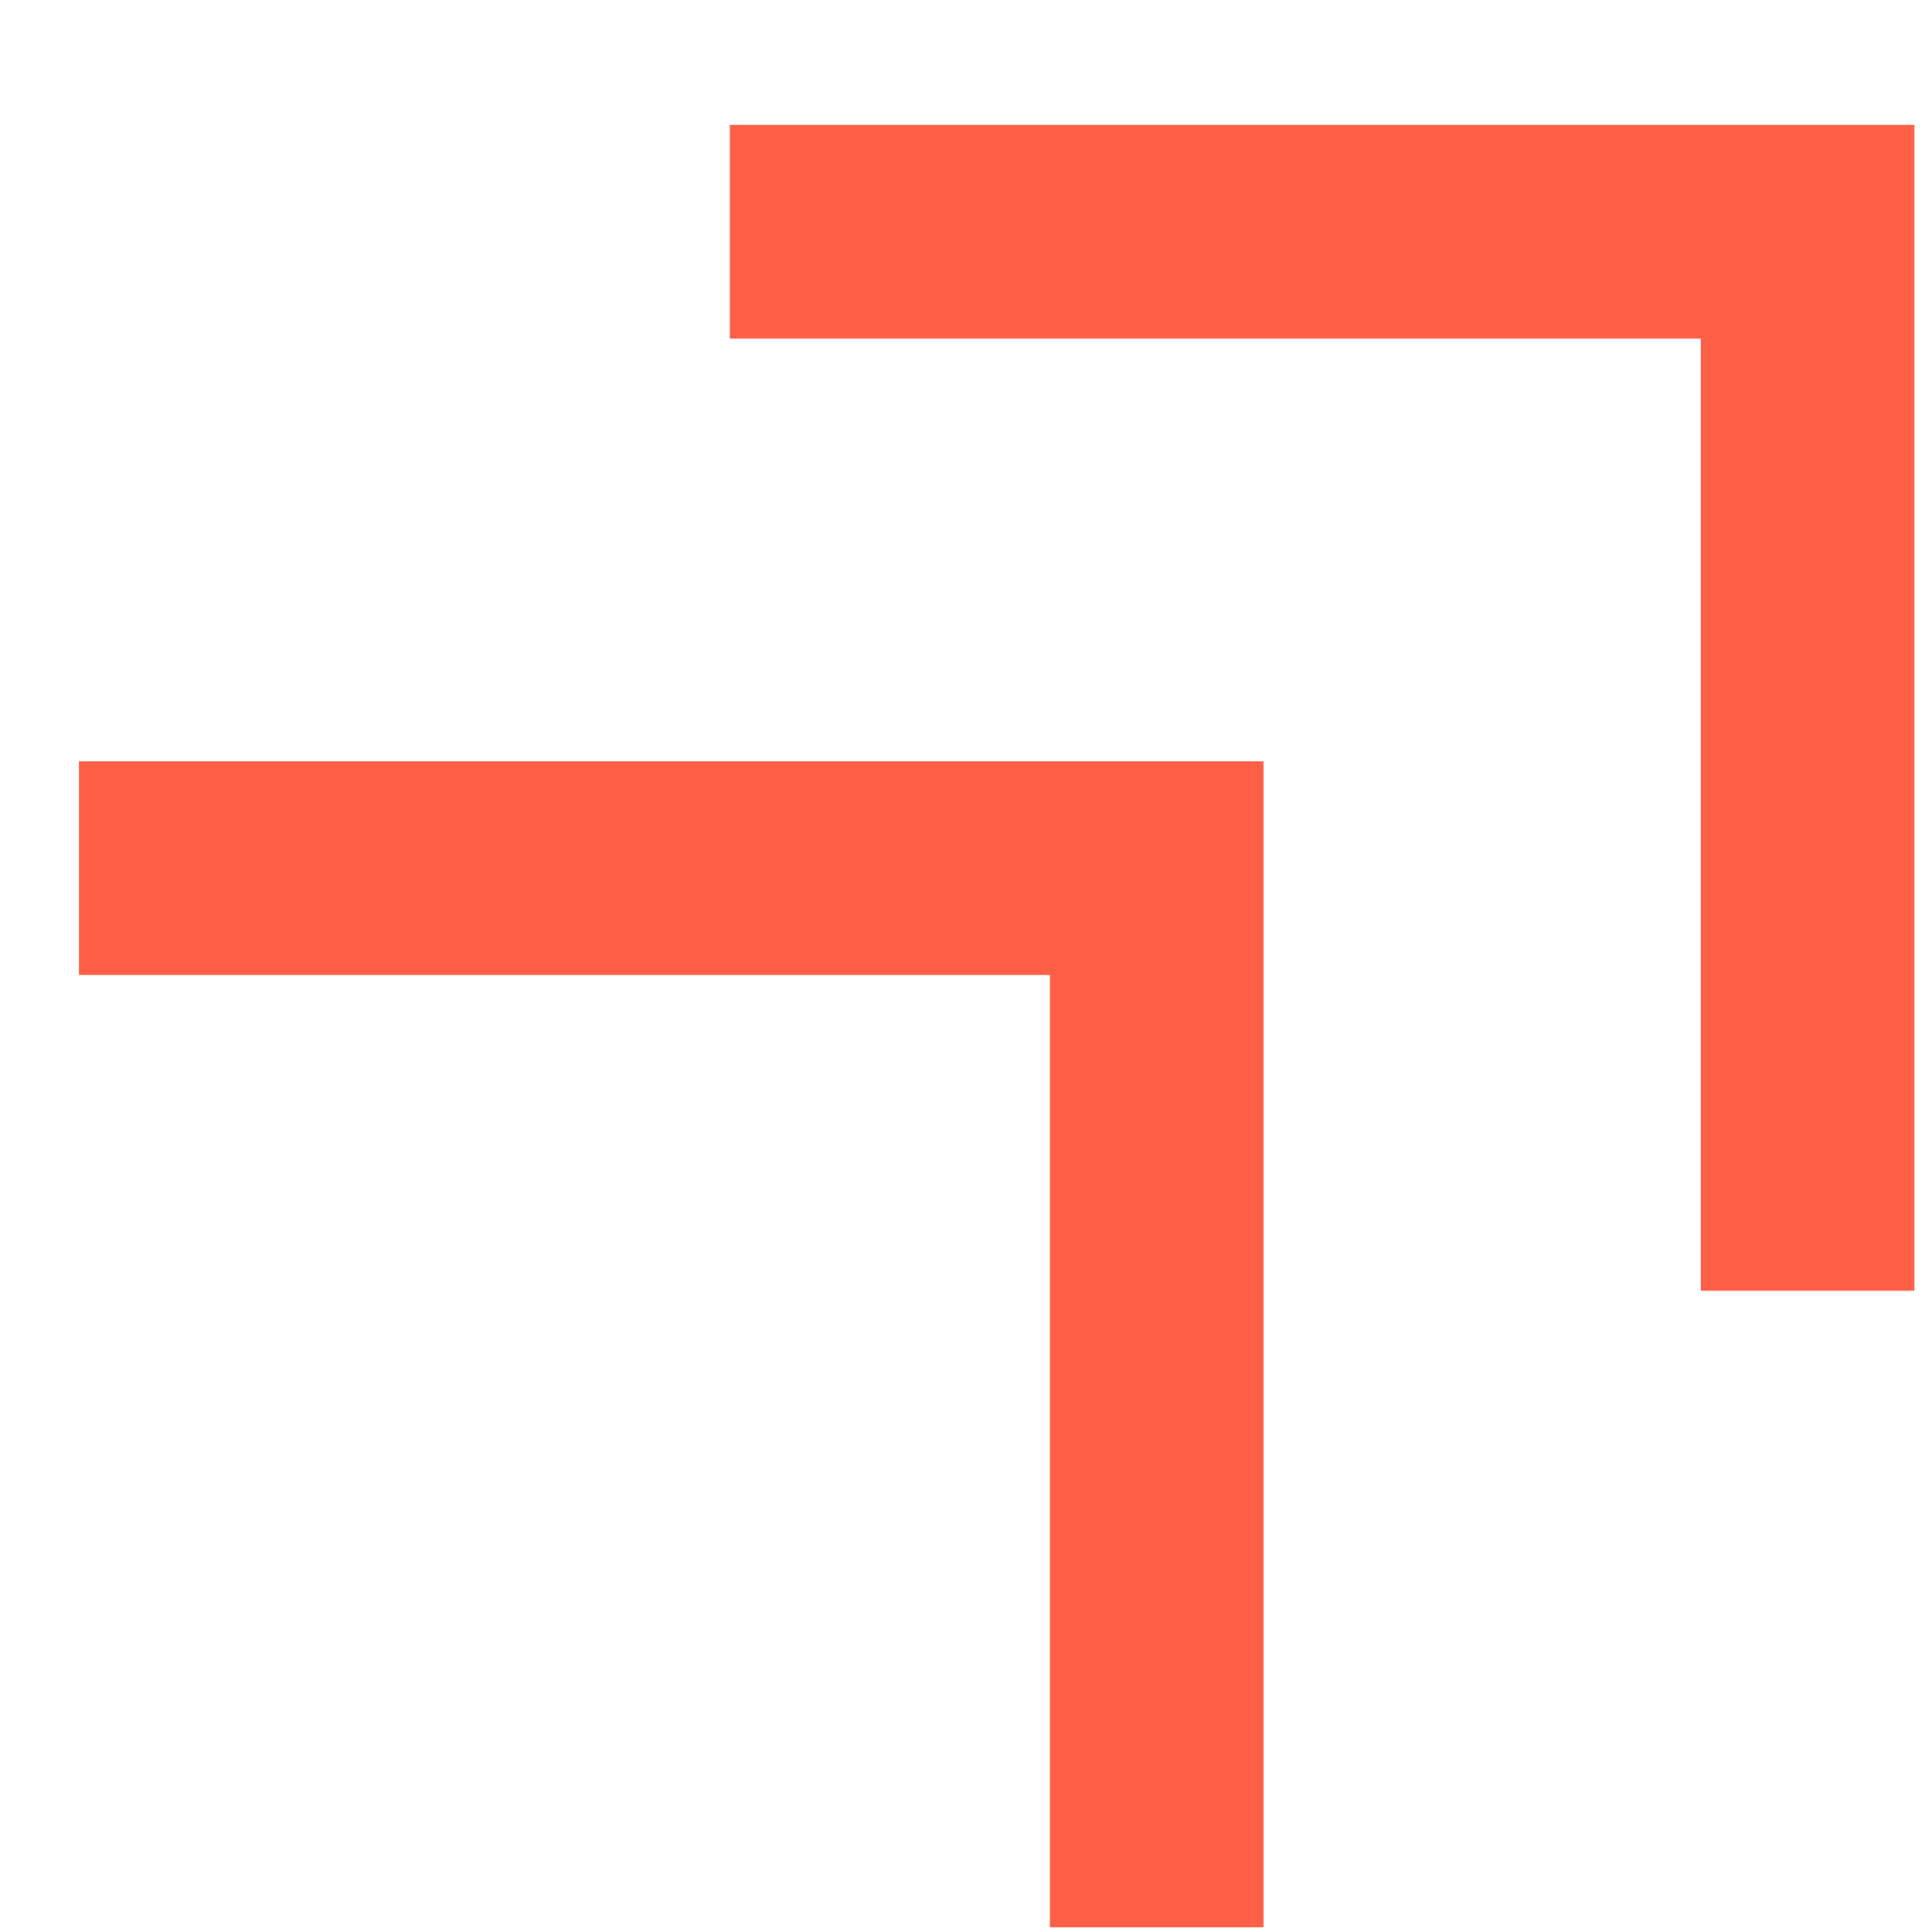 <svg width="12" height="12" viewBox="0 0 12 12" fill="none" xmlns="http://www.w3.org/2000/svg">
<path fill-rule="evenodd" clip-rule="evenodd" d="M6.521 6.056H0.49V4.729H7.848V11.971H6.521V6.056Z" fill="#FF5F46"/>
<path fill-rule="evenodd" clip-rule="evenodd" d="M10.564 2.103H4.533V0.776H11.891V8.017H10.564V2.103Z" fill="#FF5F46"/>
</svg>

